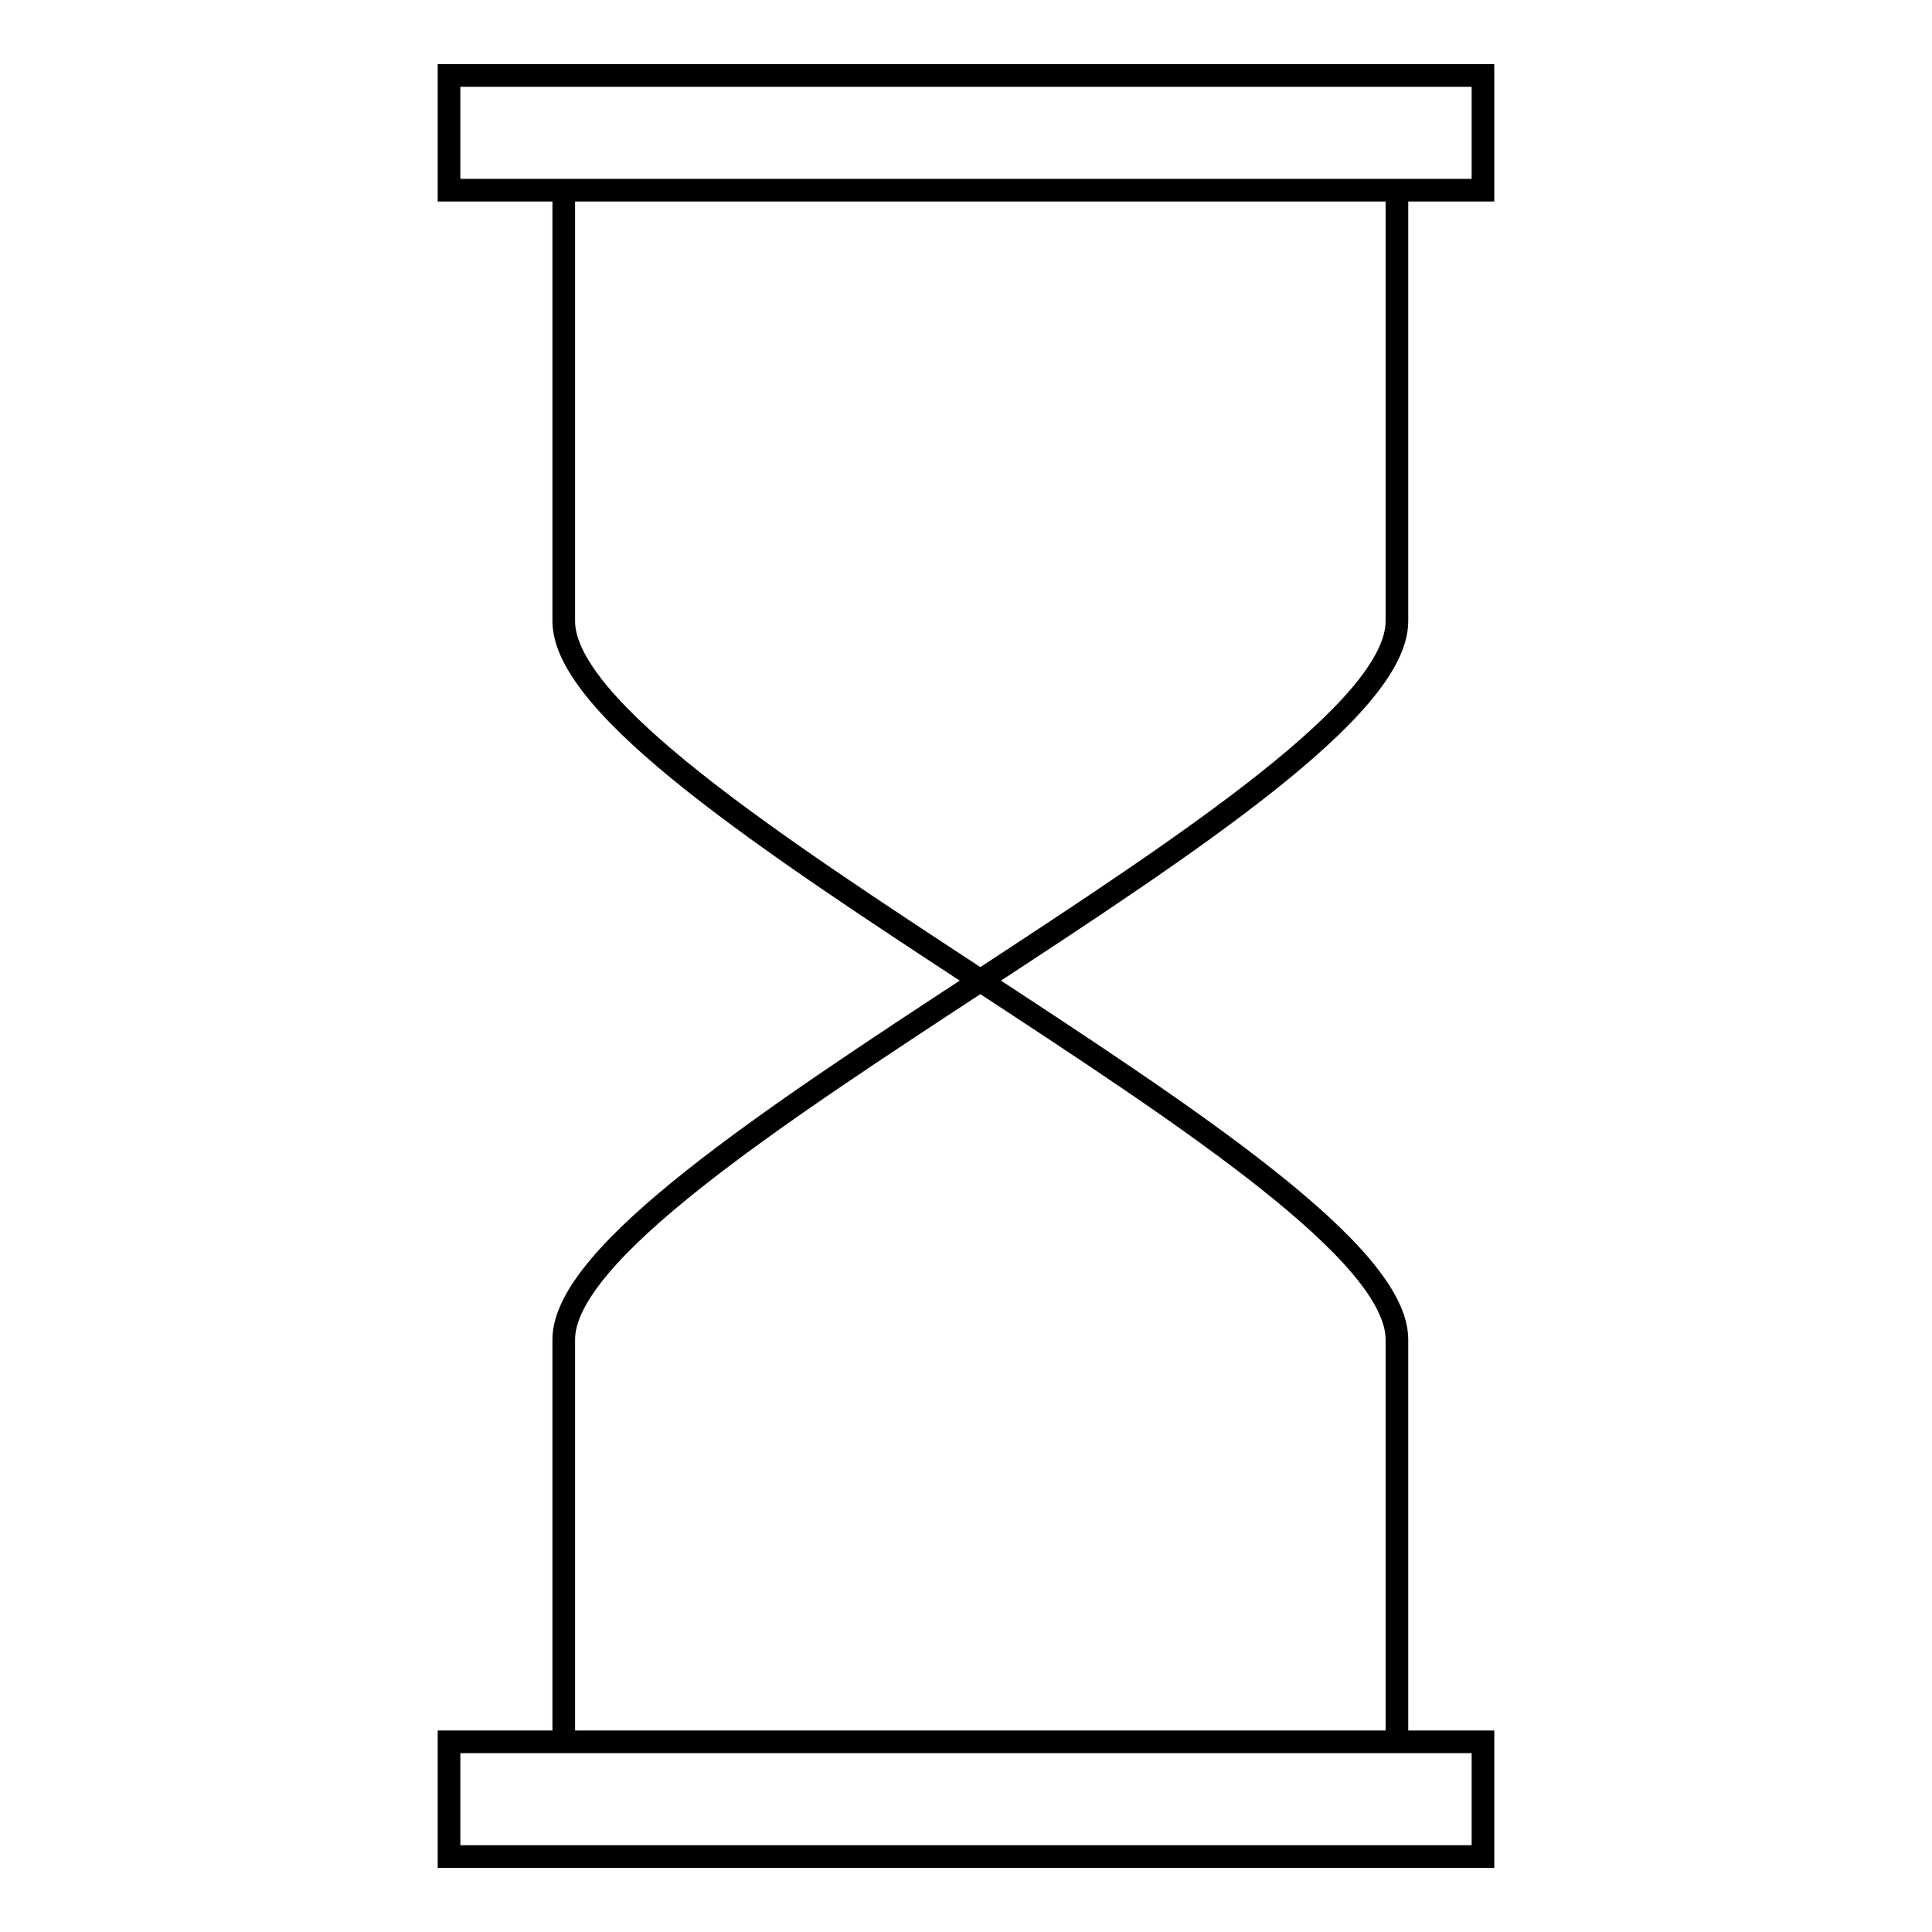 <?xml version="1.0" encoding="utf-8"?>
<!-- Svg Vector Icons : http://www.onlinewebfonts.com/icon -->
<!DOCTYPE svg PUBLIC "-//W3C//DTD SVG 1.1//EN" "http://www.w3.org/Graphics/SVG/1.1/DTD/svg11.dtd">
<svg version="1.1" xmlns="http://www.w3.org/2000/svg" xmlns:xlink="http://www.w3.org/1999/xlink" x="0px" y="0px" viewBox="0 0 256 256" enable-background="new 0 0 256 256" xml:space="preserve">
<g><g><path stroke-width="3" fill-opacity="0" stroke="#000000"  d="M59.5,10h137v15.2h-137V10z"/><path stroke-width="3" fill-opacity="0" stroke="#000000"  d="M59.5,230.8h137V246h-137V230.8z"/><path stroke-width="3" fill-opacity="0" stroke="#000000"  d="M74.7,230.8c0,0,0-30.5,0-53.3c0-22.8,110.4-72.3,110.4-95.2c0-7.6,0-57.1,0-57.1"/><path stroke-width="3" fill-opacity="0" stroke="#000000"  d="M185.1,230.8c0,0,0-30.5,0-53.3c0-22.8-110.4-72.3-110.4-95.2c0-7.6,0-57.1,0-57.1"/></g></g>
</svg>